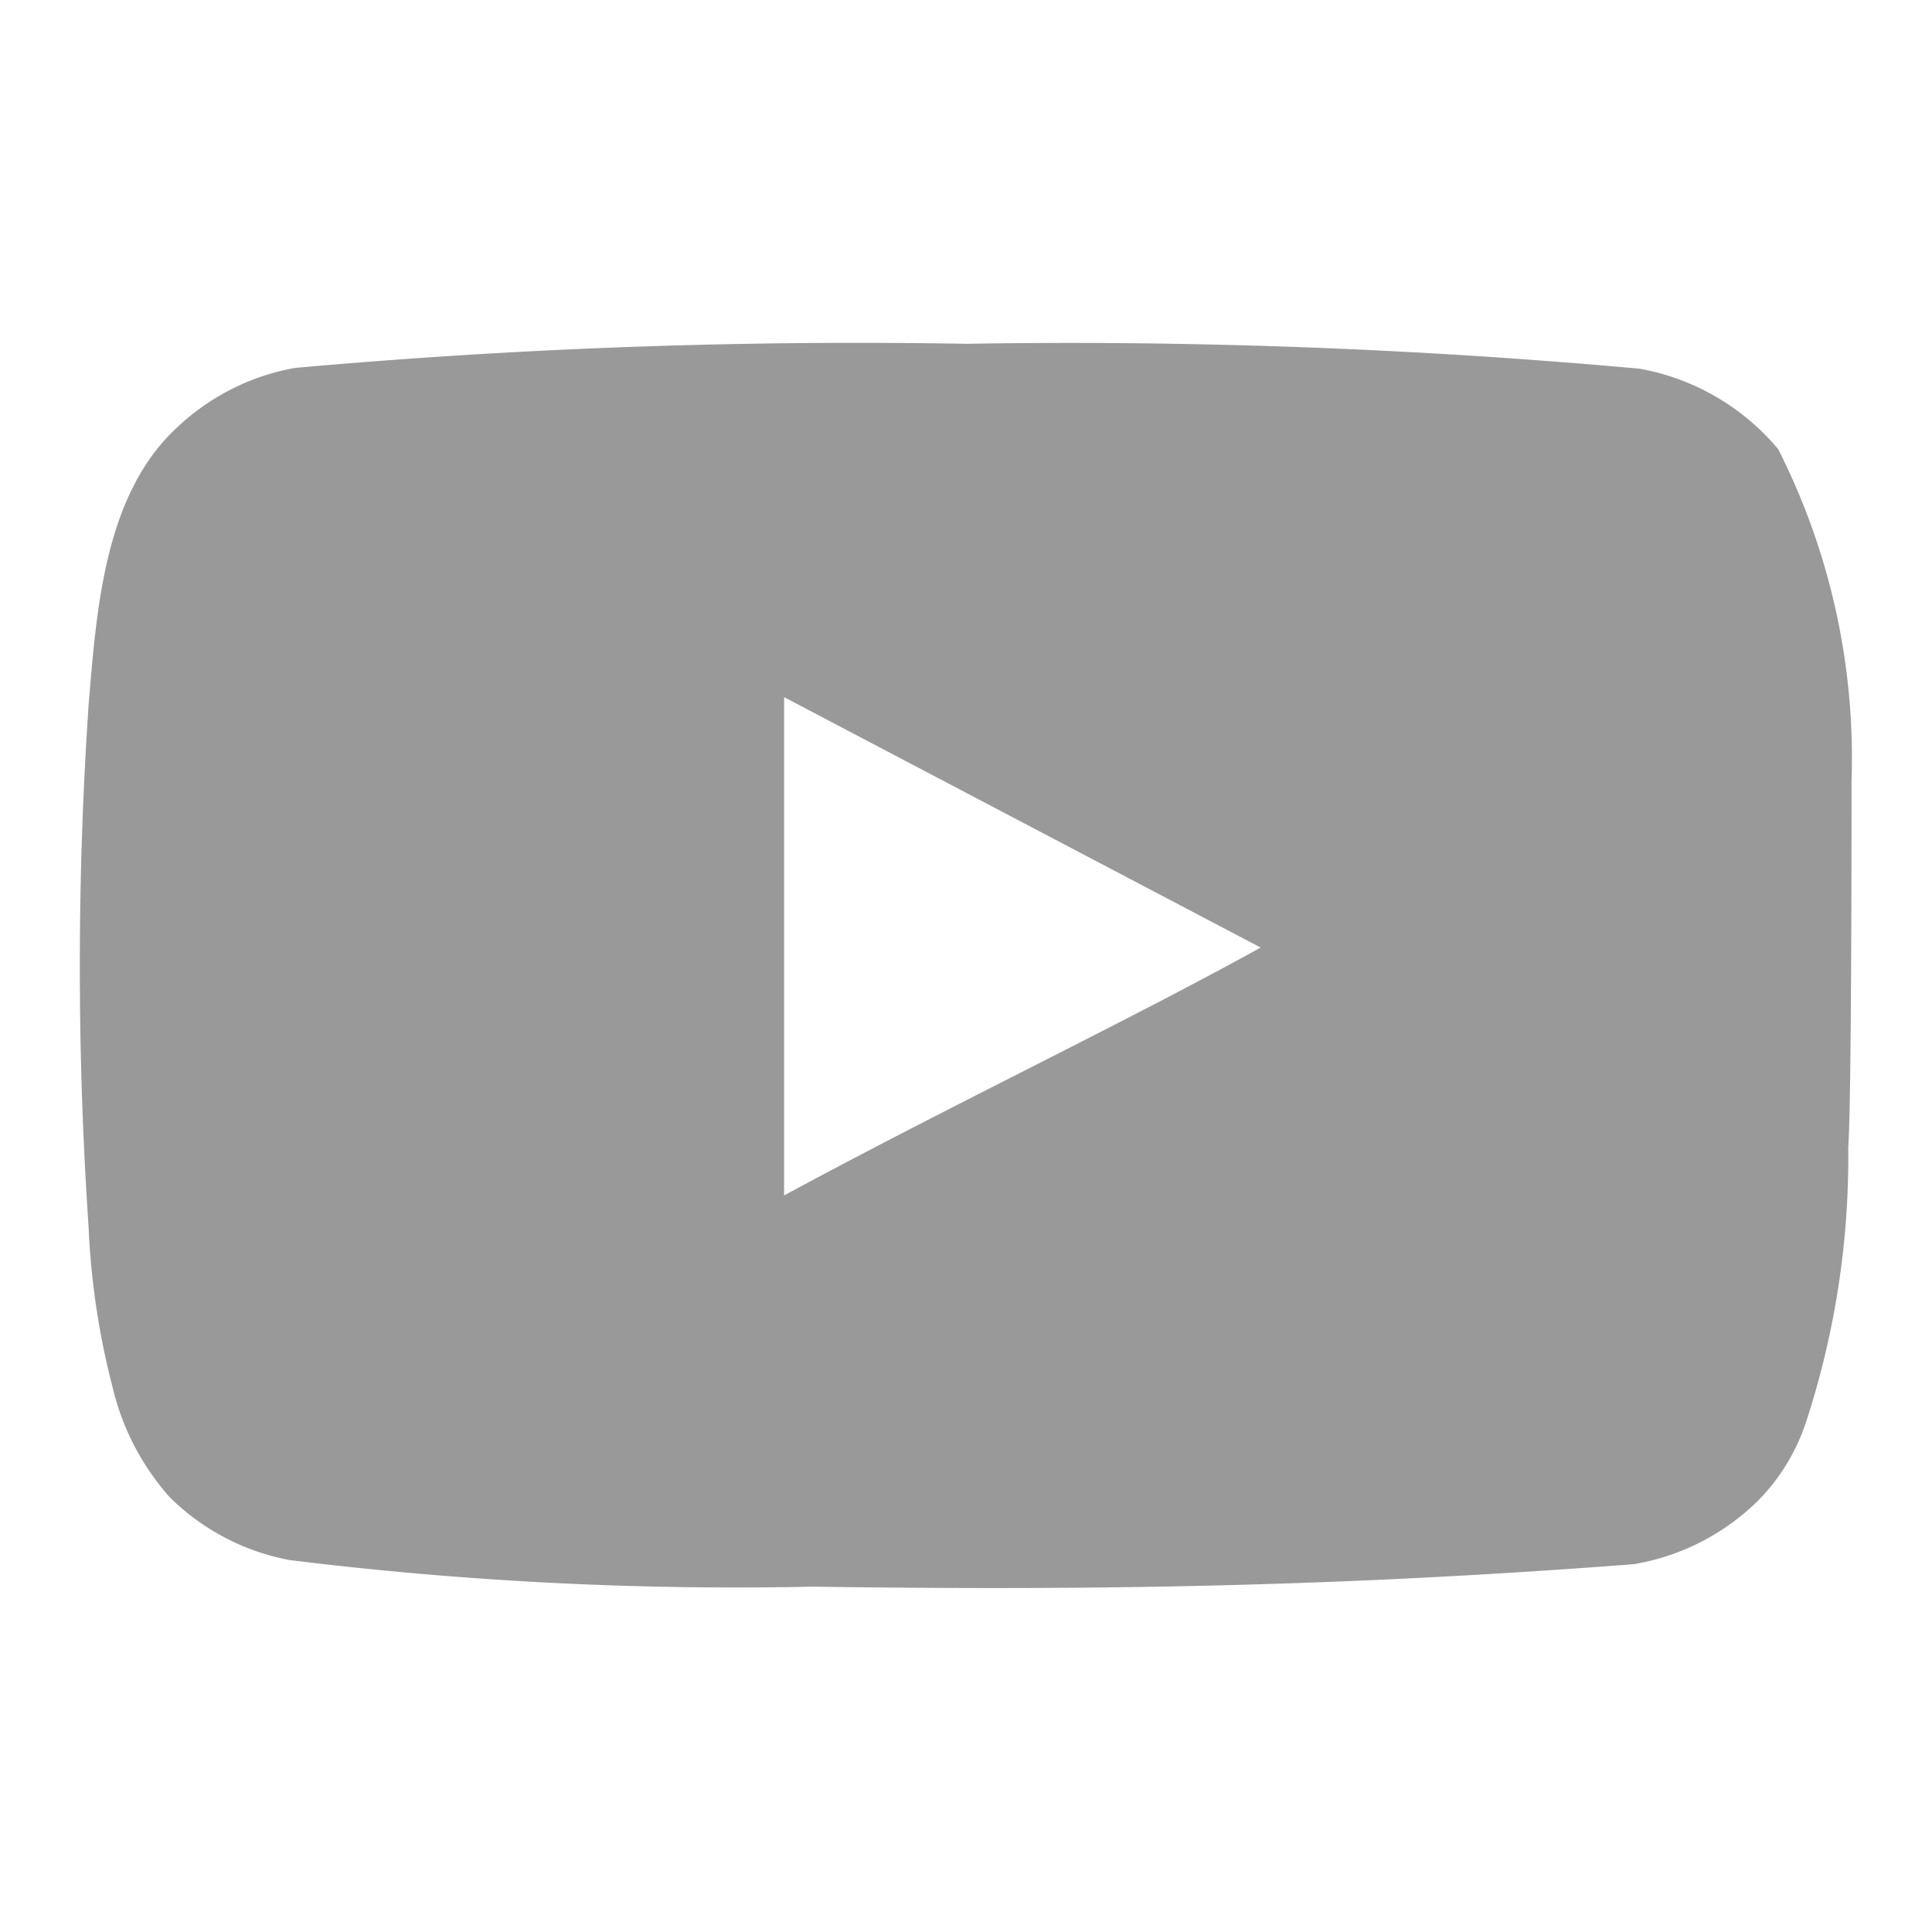 <svg xmlns="http://www.w3.org/2000/svg" width="20" height="20" fill="none"><path fill="#999" d="M19.167 8.092a7.083 7.083 0 0 0-.759-3.442 2.433 2.433 0 0 0-1.433-.833A65.3 65.3 0 0 0 10 3.559c-2.32-.04-4.64.043-6.95.25-.457.083-.88.297-1.217.616C1.083 5.117 1 6.3.917 7.3a40.241 40.241 0 0 0 0 5.4c.024.563.108 1.122.25 1.667.1.42.303.81.591 1.133.34.336.772.563 1.242.65a37.64 37.64 0 0 0 5.417.275c2.916.042 5.475 0 8.5-.233a2.4 2.4 0 0 0 1.275-.65c.233-.233.407-.52.508-.833a8.817 8.817 0 0 0 .433-2.834c.034-.466.034-3.283.034-3.783Zm-11.05 4.283V7.217l4.933 2.592c-1.383.766-3.208 1.633-4.933 2.566Z"/></svg>